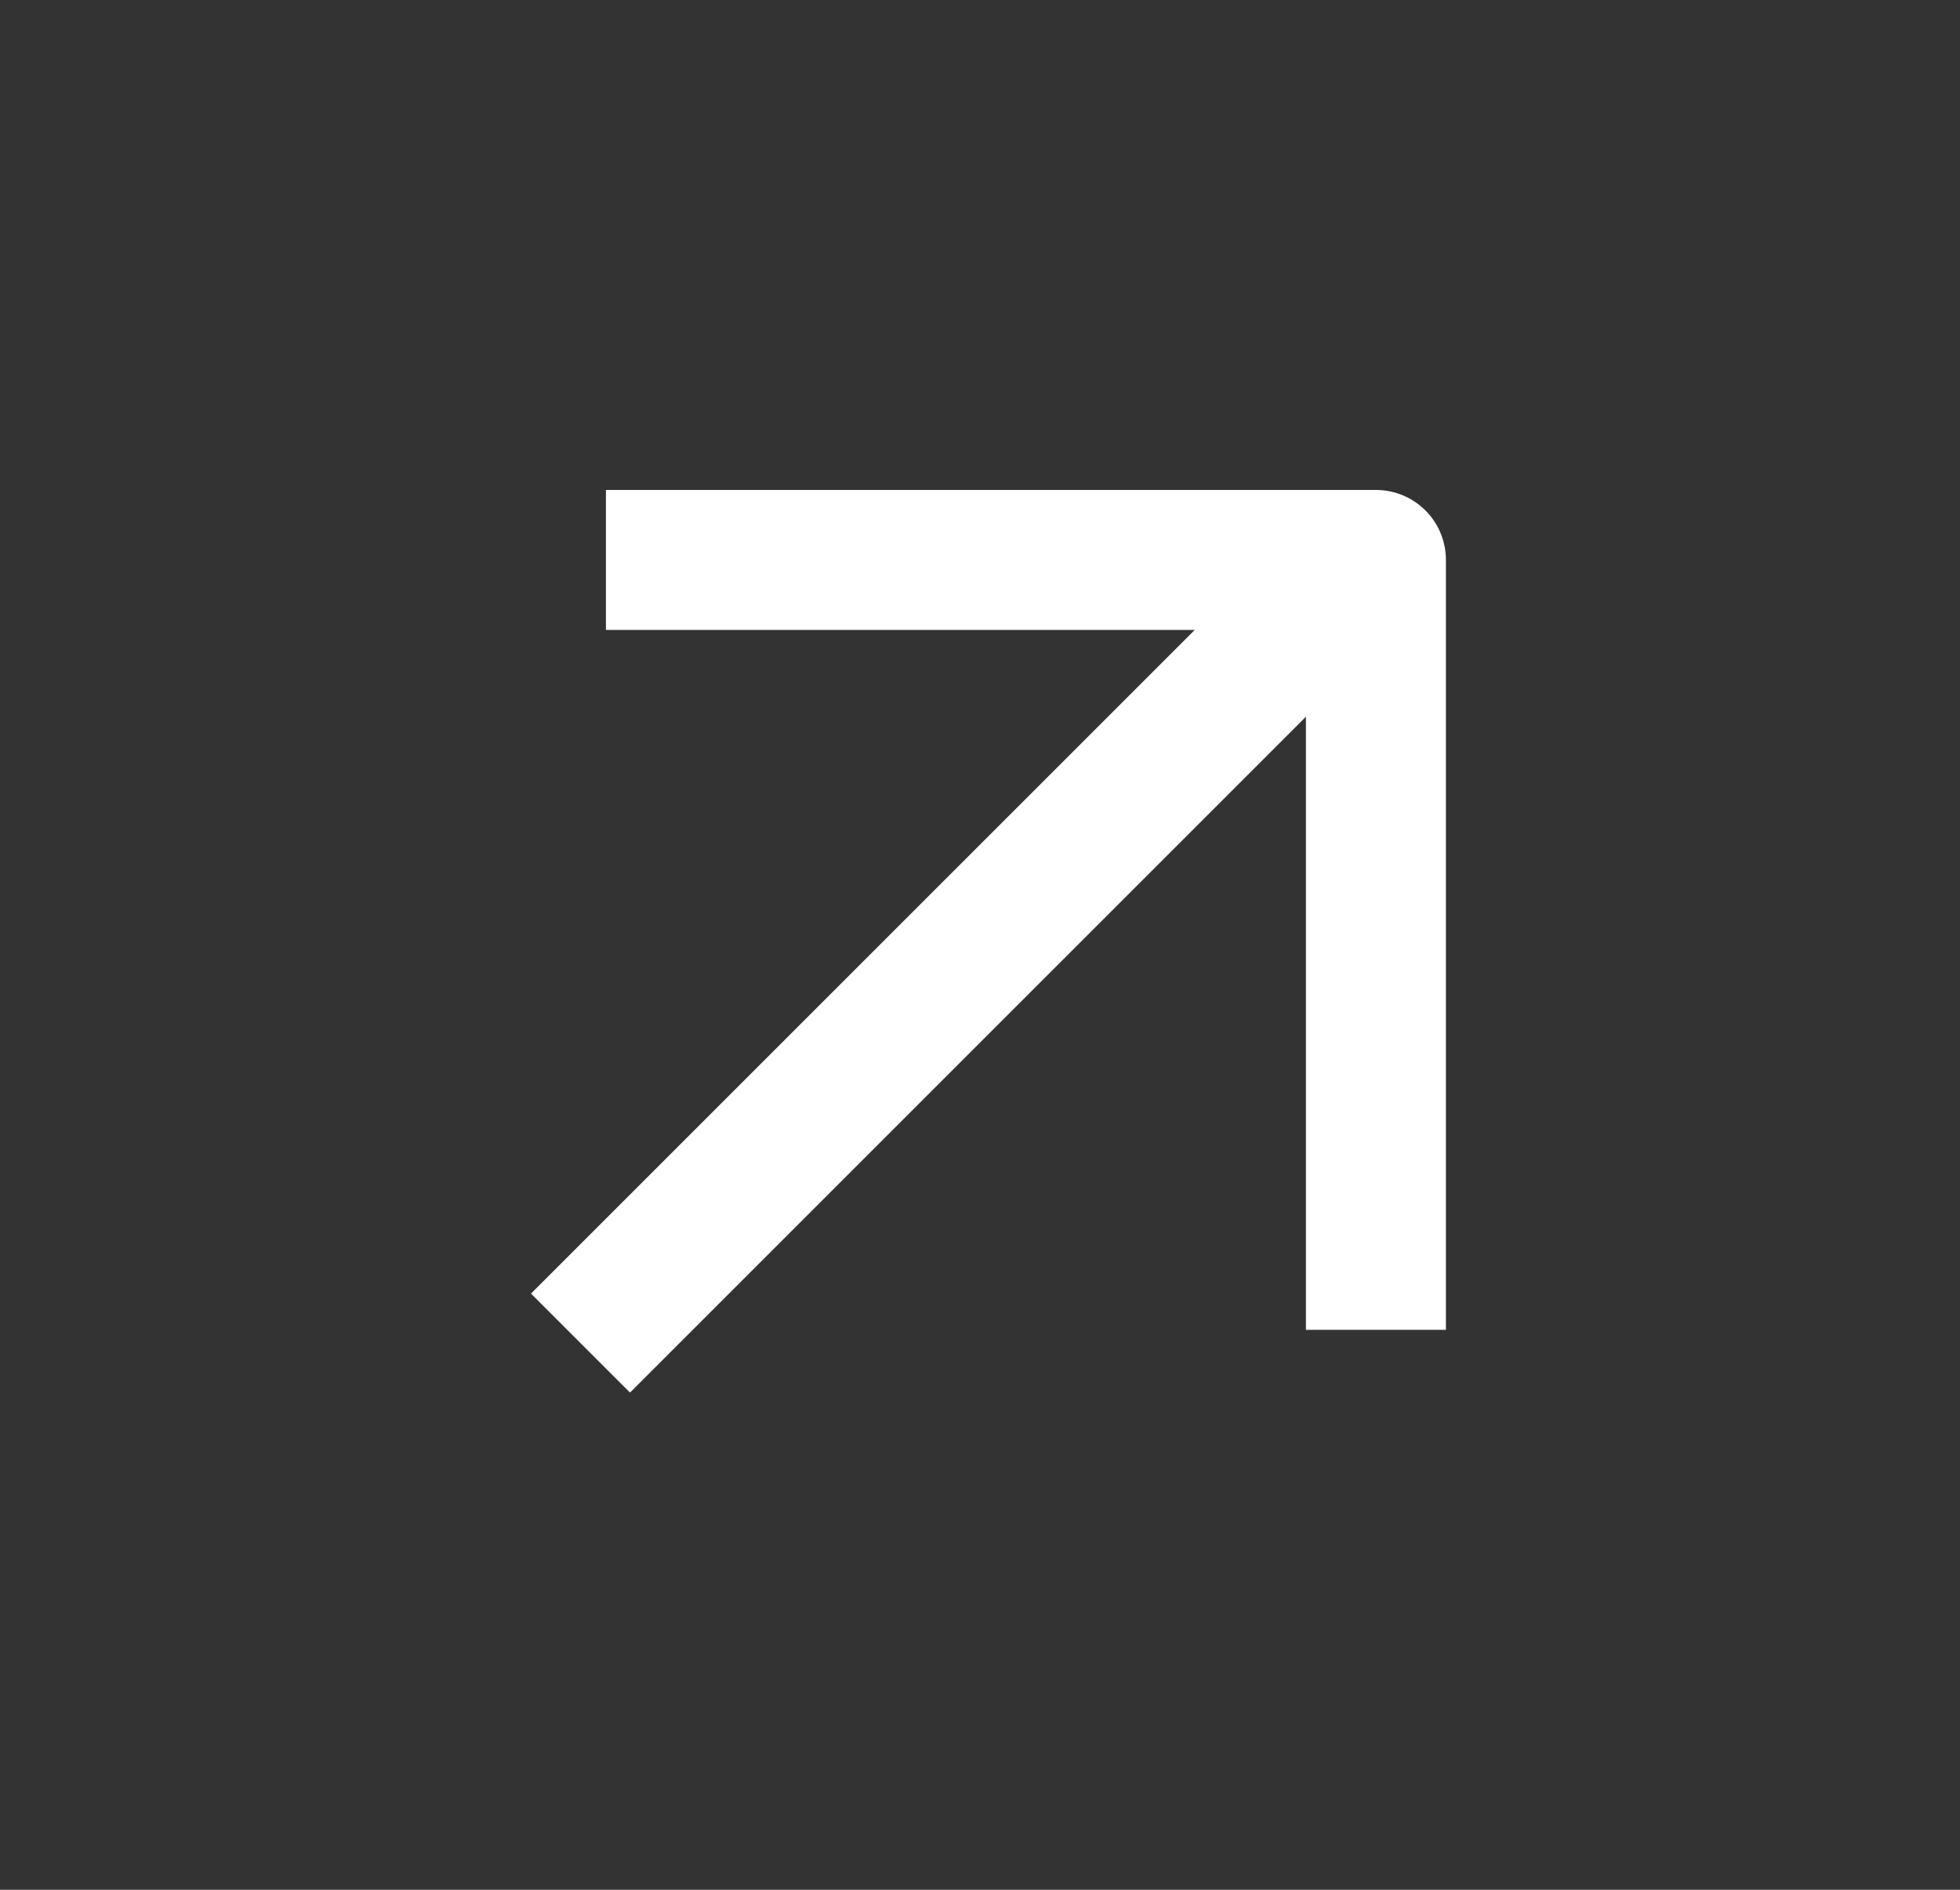 <svg width="28" height="27" viewBox="0 0 28 27" fill="none" xmlns="http://www.w3.org/2000/svg">
<rect x="0" y="0" width="28" height="27" fill="#333333" stroke="none"/>
<path d="M9 18.482L18 9.482" stroke="white" stroke-width="2" stroke-linecap="square" stroke-linejoin="round"/>
<path d="M9.656 8H19.656V18" stroke="white" stroke-width="2" stroke-linecap="square" stroke-linejoin="round"/>
</svg>
